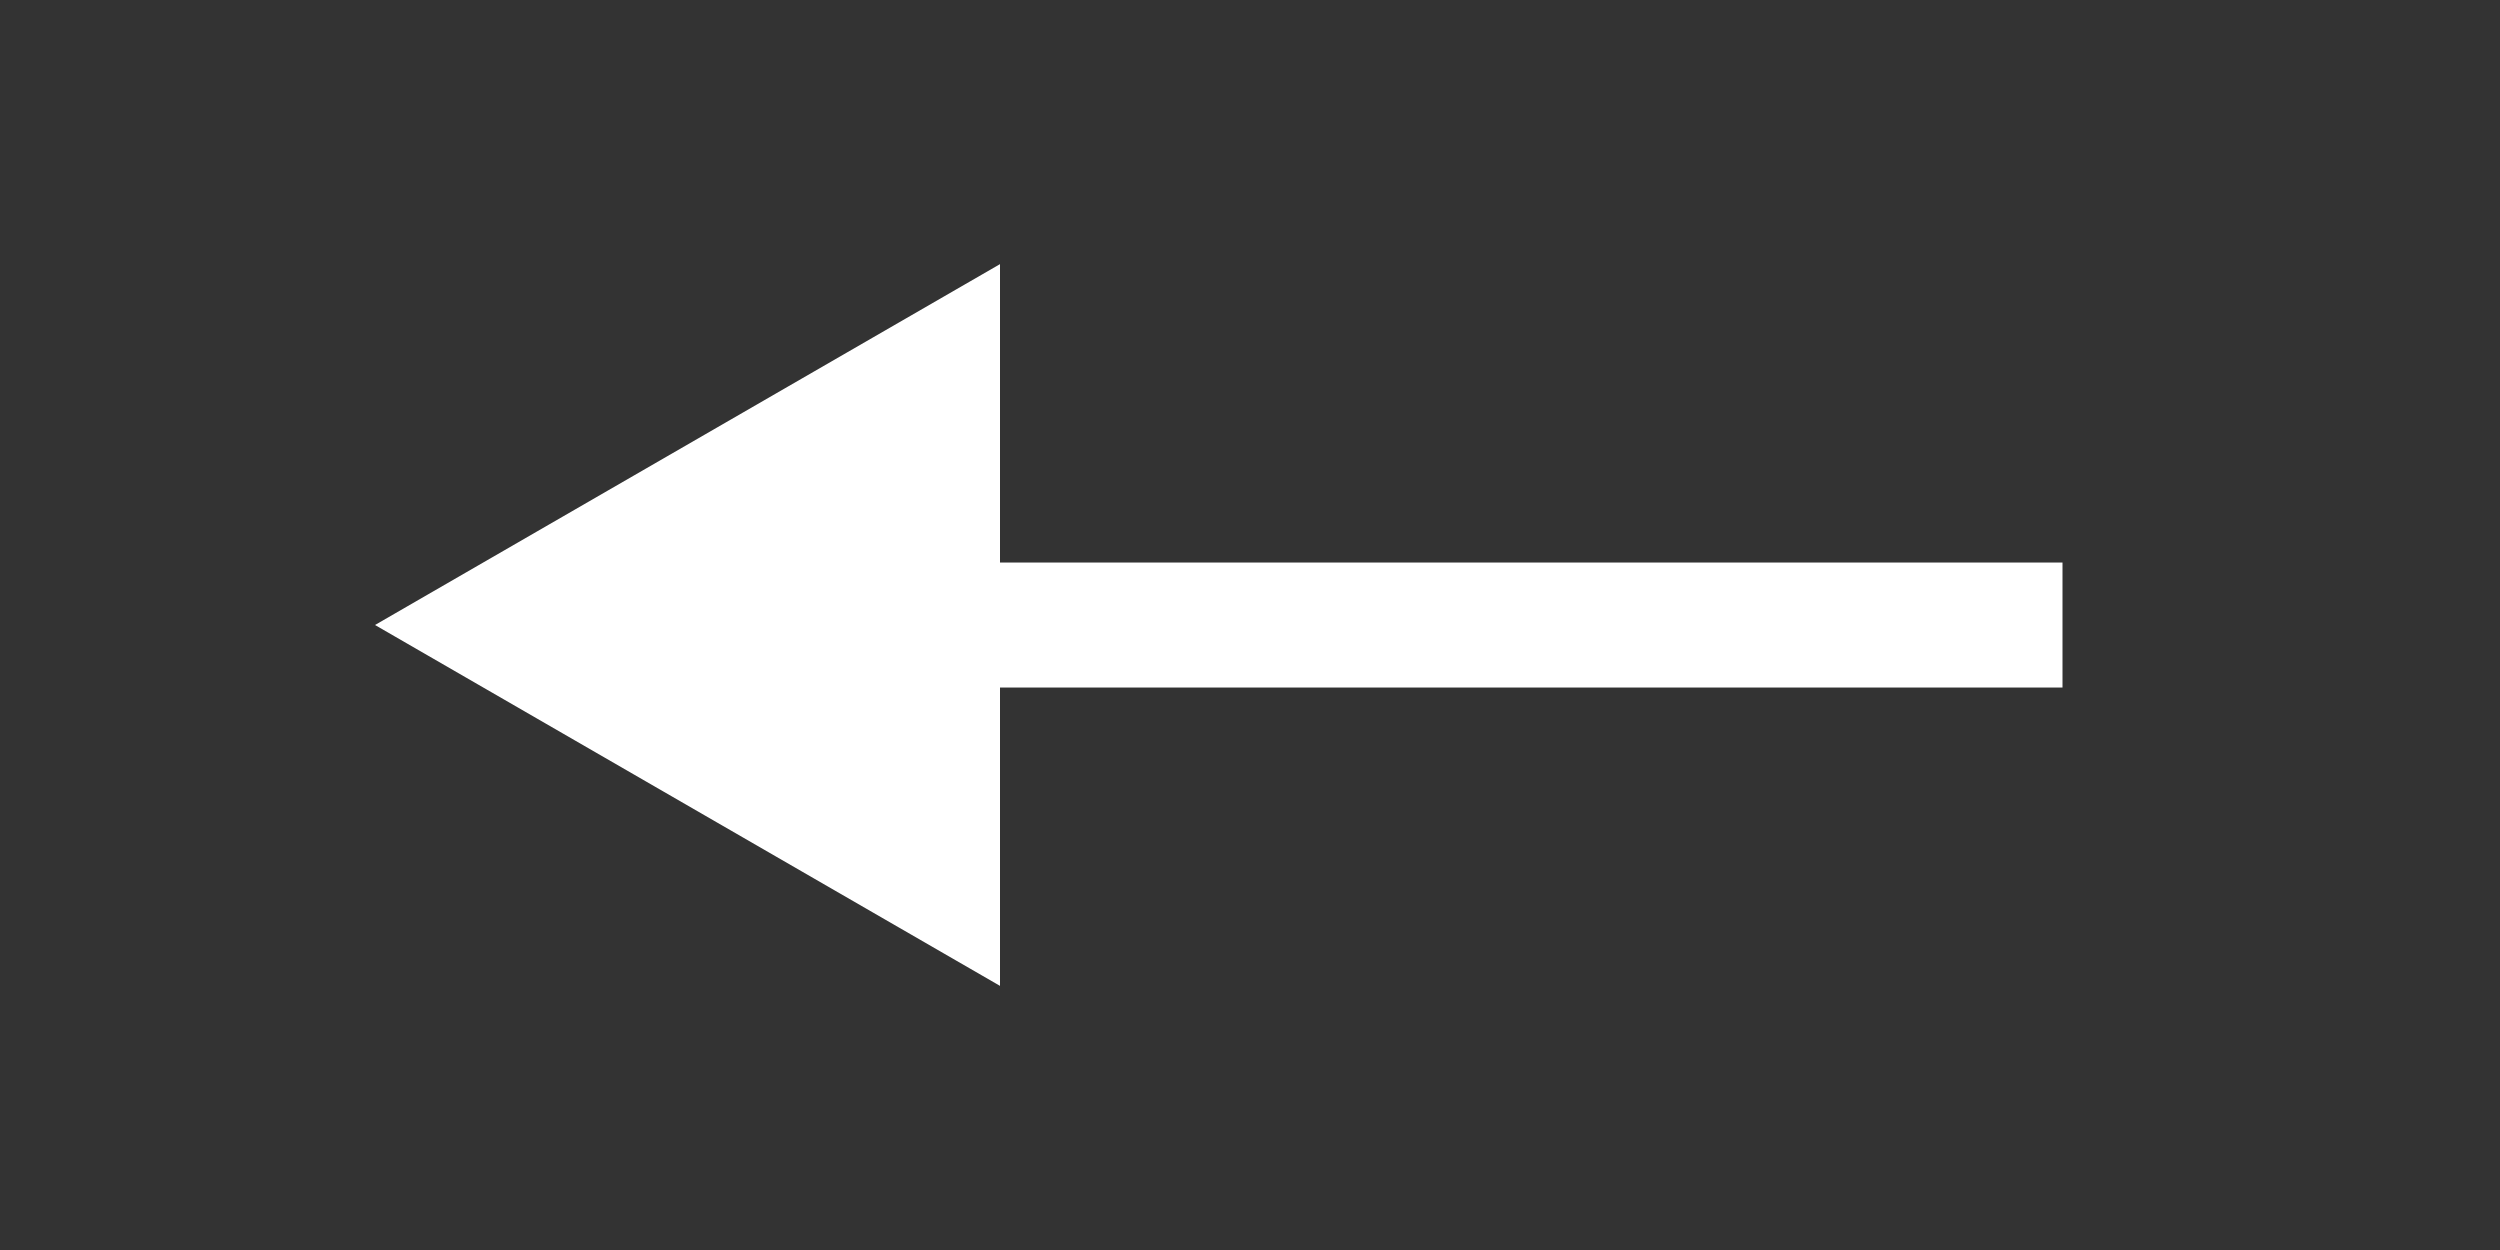 <svg width="40" height="20" viewBox="0 0 40 20" fill="none" xmlns="http://www.w3.org/2000/svg">
<rect x="0" y="0" width="40" height="20" fill="#333333" stroke="none"/>
<path d="M6 10L16 4.226V15.774L6 10ZM33 11H15V9H33V11Z" fill="white"/>
</svg>
